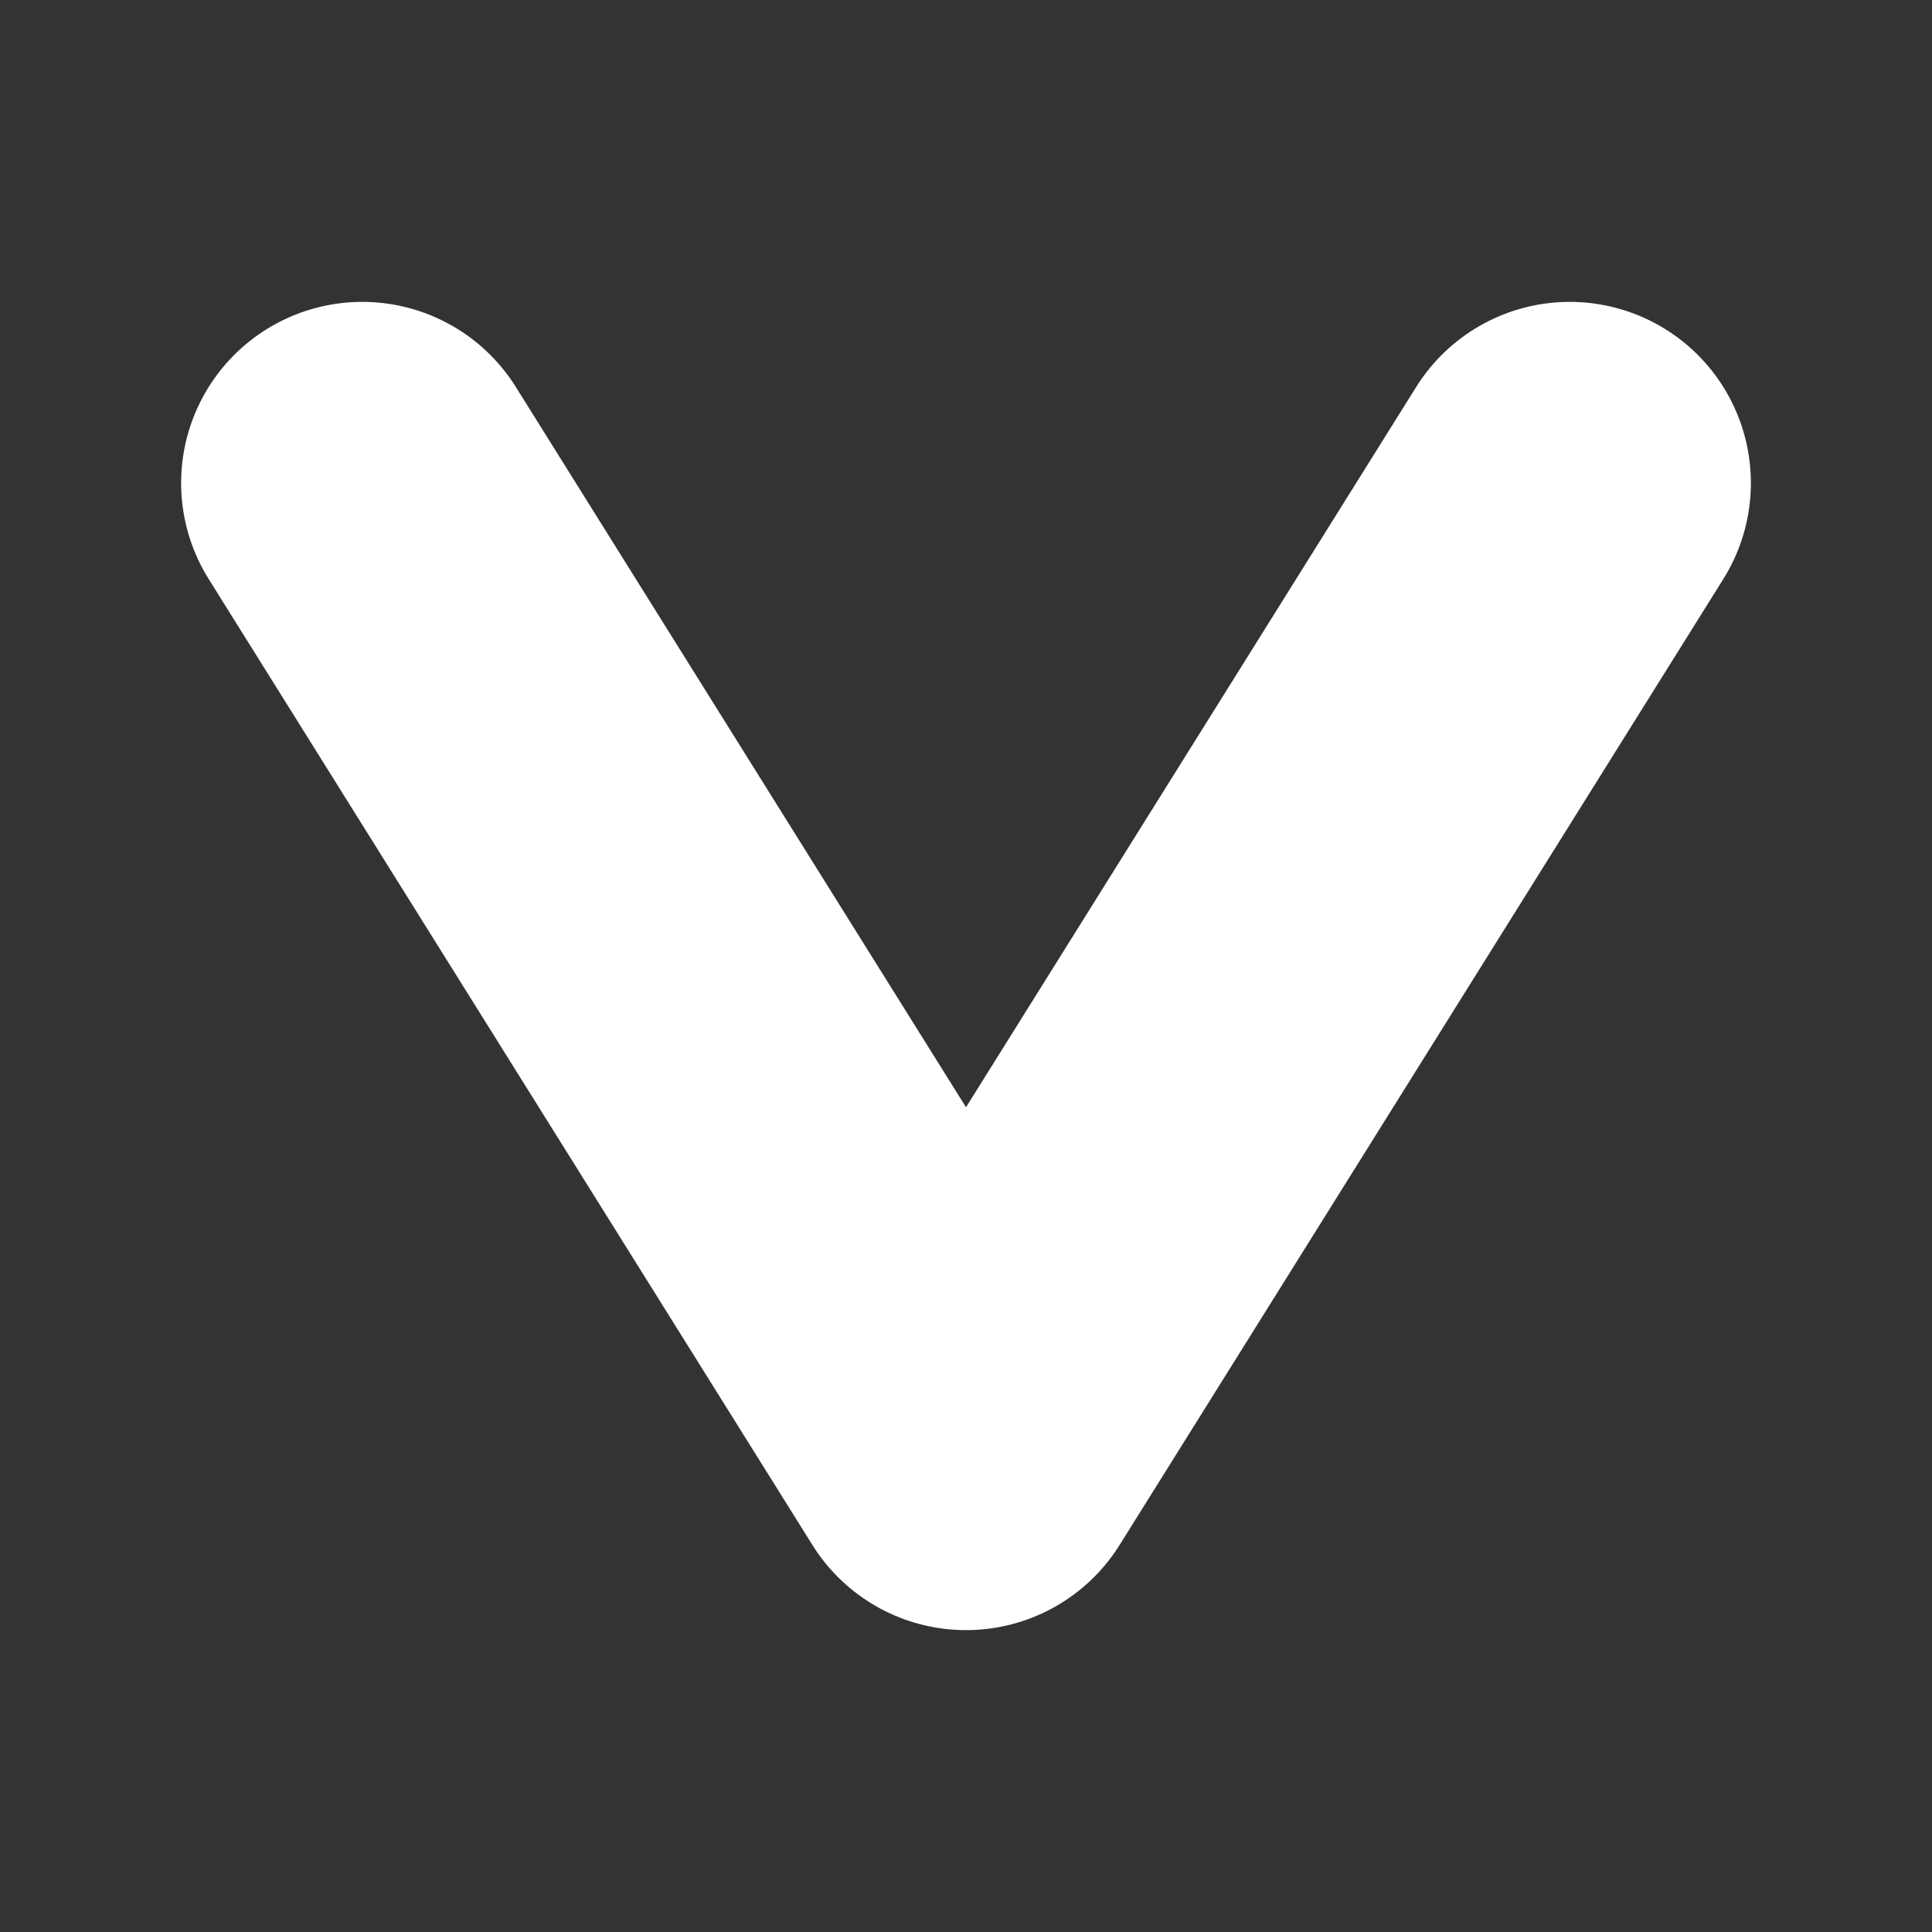 <svg width="32" height="32" viewBox="0 0 32 32" fill="none" xmlns="http://www.w3.org/2000/svg">
  <rect x="0" y="0" width="32" height="32" fill="#333333" stroke="none"/>
  <path d="M6 8 L16 24 L26 8" stroke="white" stroke-width="6" stroke-linecap="round" stroke-linejoin="round"/>
</svg>